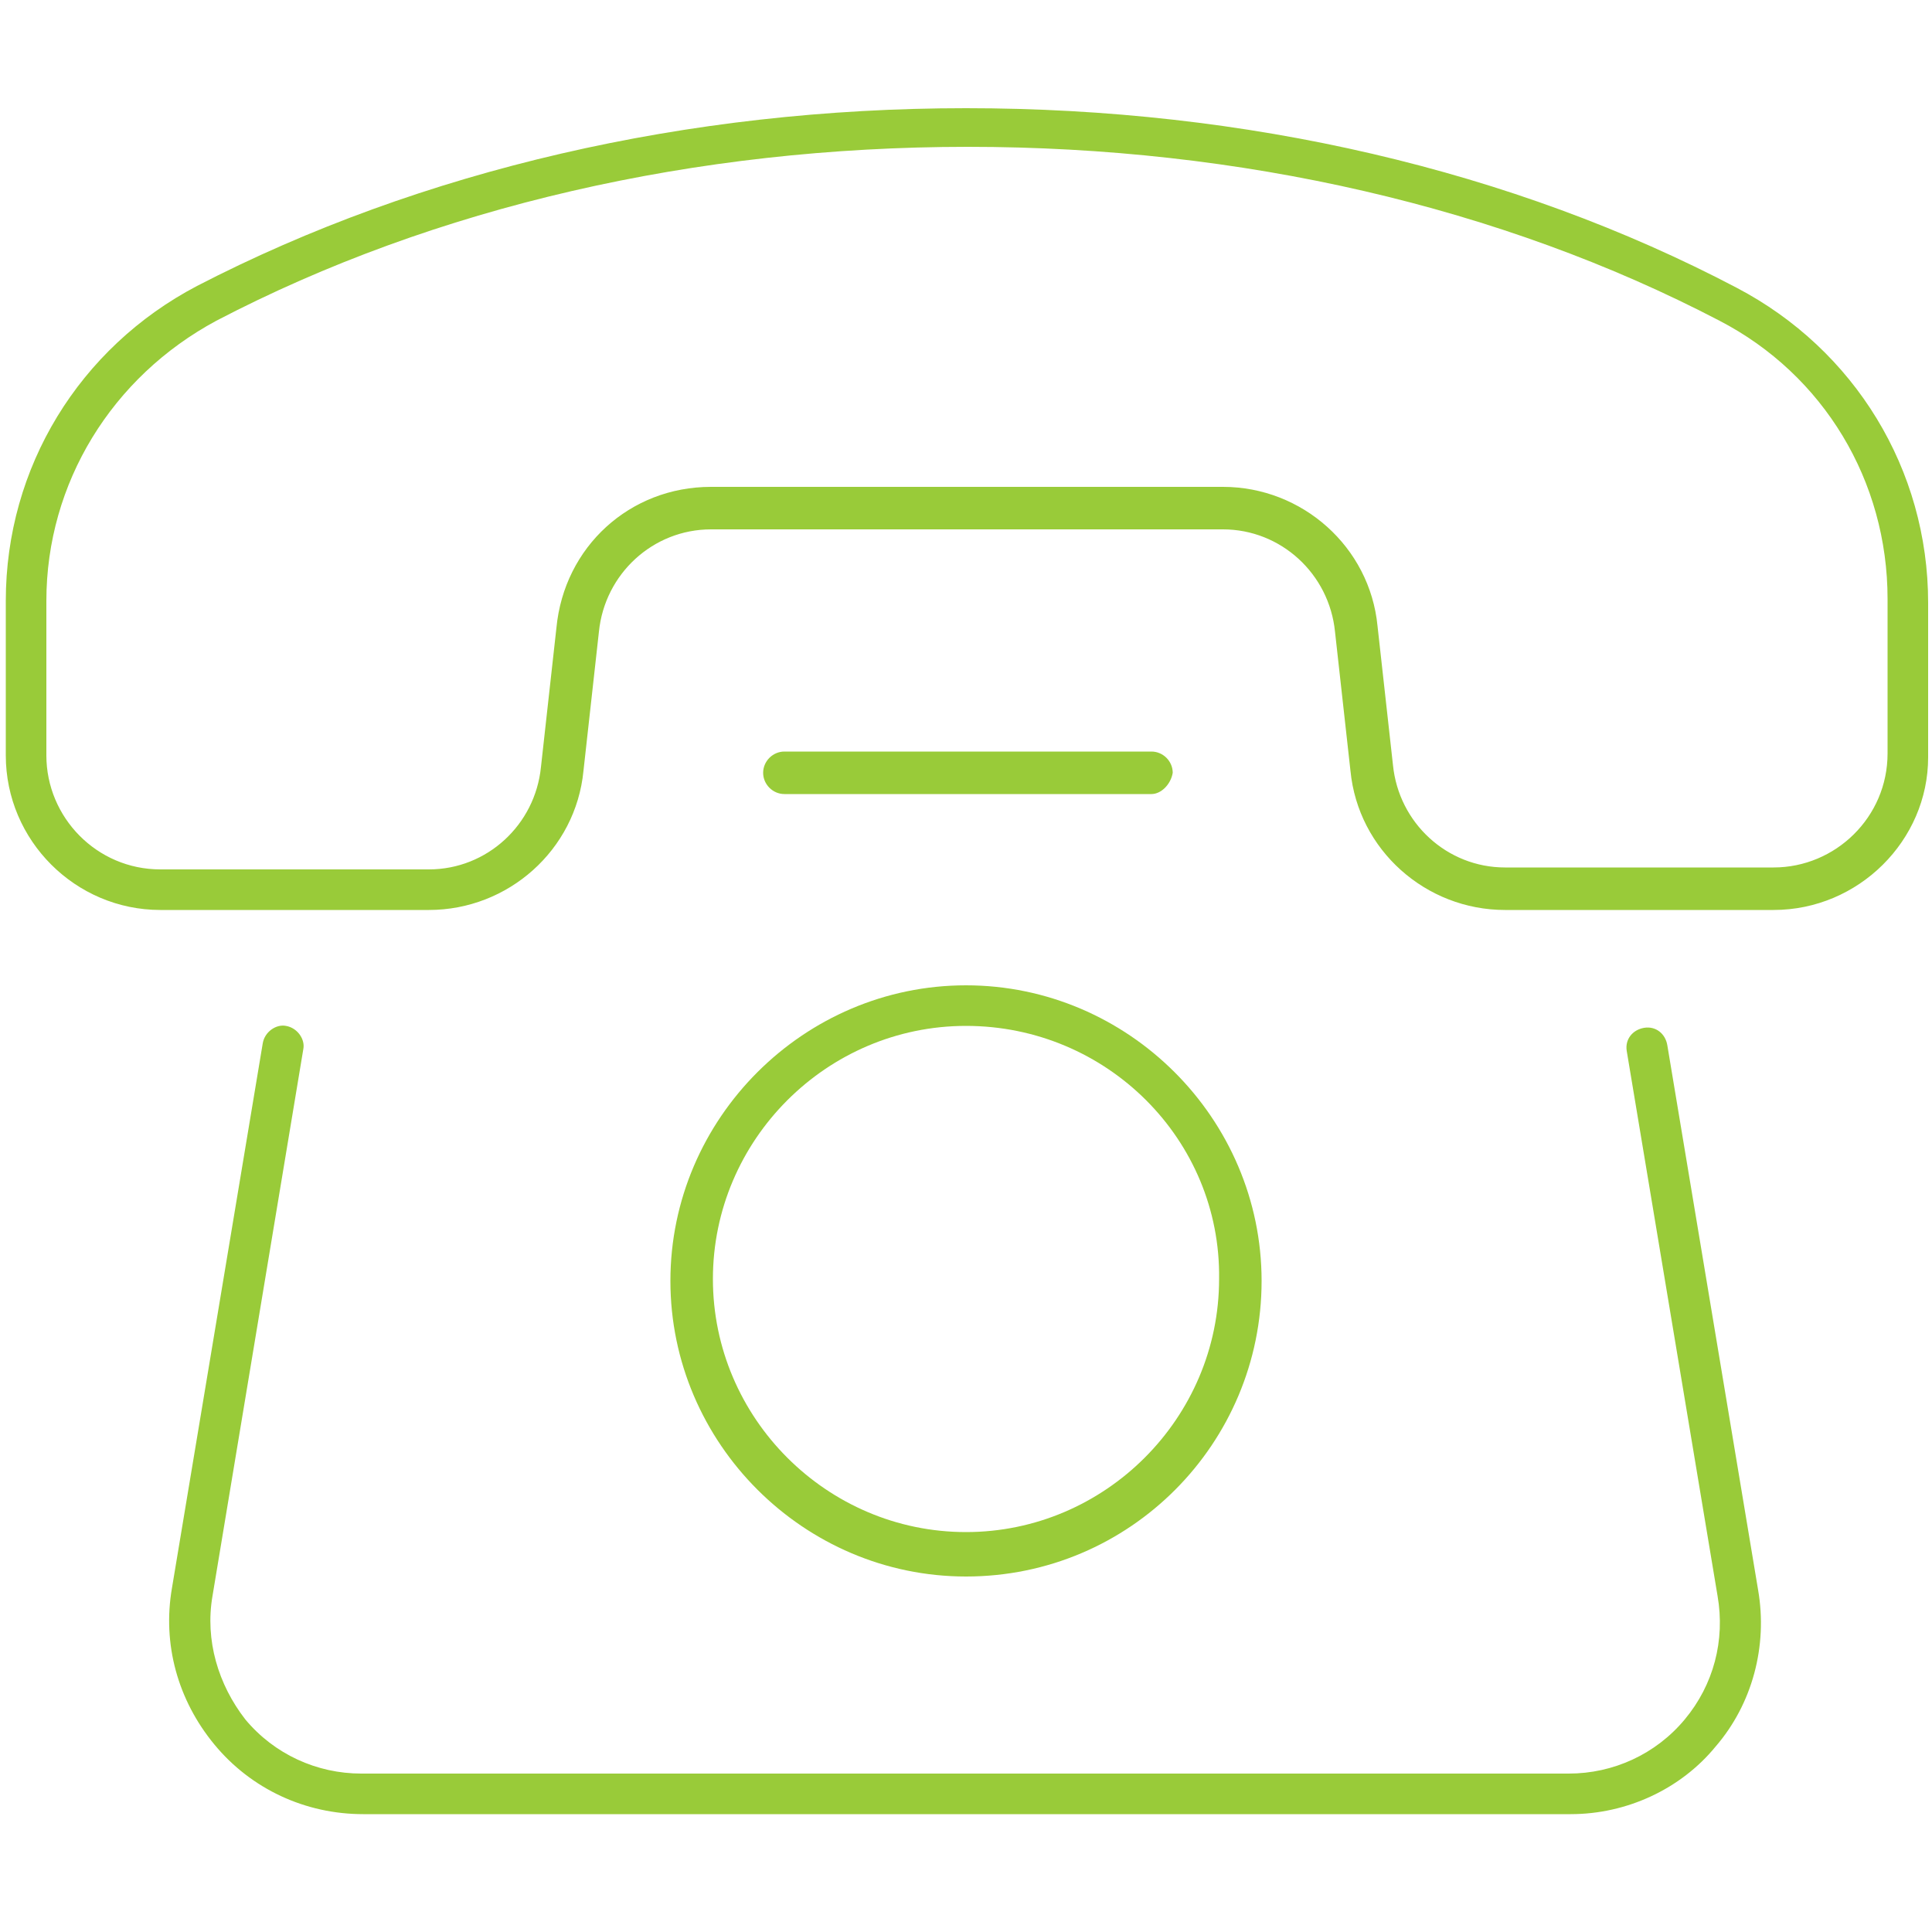 <?xml version="1.0" encoding="UTF-8"?>
<!-- Generator: Adobe Illustrator 28.0.0, SVG Export Plug-In . SVG Version: 6.00 Build 0)  -->
<svg xmlns="http://www.w3.org/2000/svg" xmlns:xlink="http://www.w3.org/1999/xlink" version="1.1" id="Warstwa_1" x="0px" y="0px" viewBox="0 0 100 100" style="enable-background:new 0 0 100 100;" xml:space="preserve">
<style type="text/css">
	.st0{fill:#99CB39;}
</style>
<g>
	<g>
		<path class="st0" d="M81.3,93.9H18.8c-3,0-5.8-1.3-7.7-3.6c-1.9-2.3-2.7-5.2-2.2-8.1l4.7-28.2c0.1-0.6,0.7-1,1.2-0.9    c0.6,0.1,1,0.7,0.9,1.2L11,82.6c-0.4,2.3,0.3,4.6,1.7,6.4c1.5,1.8,3.7,2.8,6,2.8h62.5c2.3,0,4.5-1,6-2.8c1.5-1.8,2.1-4.1,1.7-6.4    l-4.7-28.2c-0.1-0.6,0.3-1.1,0.9-1.2c0.6-0.1,1.1,0.3,1.2,0.9l4.7,28.2c0.5,2.9-0.3,5.9-2.2,8.1C87,92.6,84.2,93.9,81.3,93.9z"></path>
	</g>
	<g>
		<path class="st0" d="M91.8,47.1H77.9c-4.1,0-7.6-3.1-8-7.2l-0.8-7.2c-0.3-3-2.8-5.3-5.8-5.3H36.8c-3,0-5.5,2.3-5.8,5.3l-0.8,7.2    c-0.4,4.1-3.9,7.2-8,7.2H8.3c-4.4,0-8-3.6-8-8v-8c0-6.9,3.8-13.1,9.9-16.3C21.8,8.8,35.6,5.6,50,5.6c14.5,0,28.3,3.2,39.9,9.3    c6.1,3.2,9.9,9.4,9.9,16.3v8C99.8,43.5,96.2,47.1,91.8,47.1z M36.8,25.2h26.5c4.1,0,7.6,3.1,8,7.2l0.8,7.2c0.3,3,2.8,5.3,5.8,5.3    h13.9c3.2,0,5.9-2.6,5.9-5.9v-8c0-6.1-3.3-11.6-8.7-14.4c-11.3-5.9-24.8-9-38.9-9c-14.1,0-27.6,3.1-38.9,9    C5.8,19.5,2.4,25,2.4,31.1v8c0,3.2,2.6,5.9,5.9,5.9h13.9c3,0,5.5-2.3,5.8-5.3l0.8-7.2C29.2,28.3,32.6,25.2,36.8,25.2z"></path>
	</g>
	<g>
		<path class="st0" d="M50,81.6c-8.4,0-15.3-6.9-15.3-15.3c0-8.4,6.9-15.3,15.3-15.3s15.3,6.9,15.3,15.3    C65.3,74.7,58.5,81.6,50,81.6z M50,53.1c-7.2,0-13.1,5.9-13.1,13.1c0,7.2,5.9,13.1,13.1,13.1s13.1-5.9,13.1-13.1    C63.2,59,57.3,53.1,50,53.1z"></path>
	</g>
	<g>
		<path class="st0" d="M59.6,41.1h-19c-0.6,0-1.1-0.5-1.1-1.1c0-0.6,0.5-1.1,1.1-1.1h19c0.6,0,1.1,0.5,1.1,1.1    C60.6,40.6,60.1,41.1,59.6,41.1z"></path>
	</g>
</g>
</svg>
